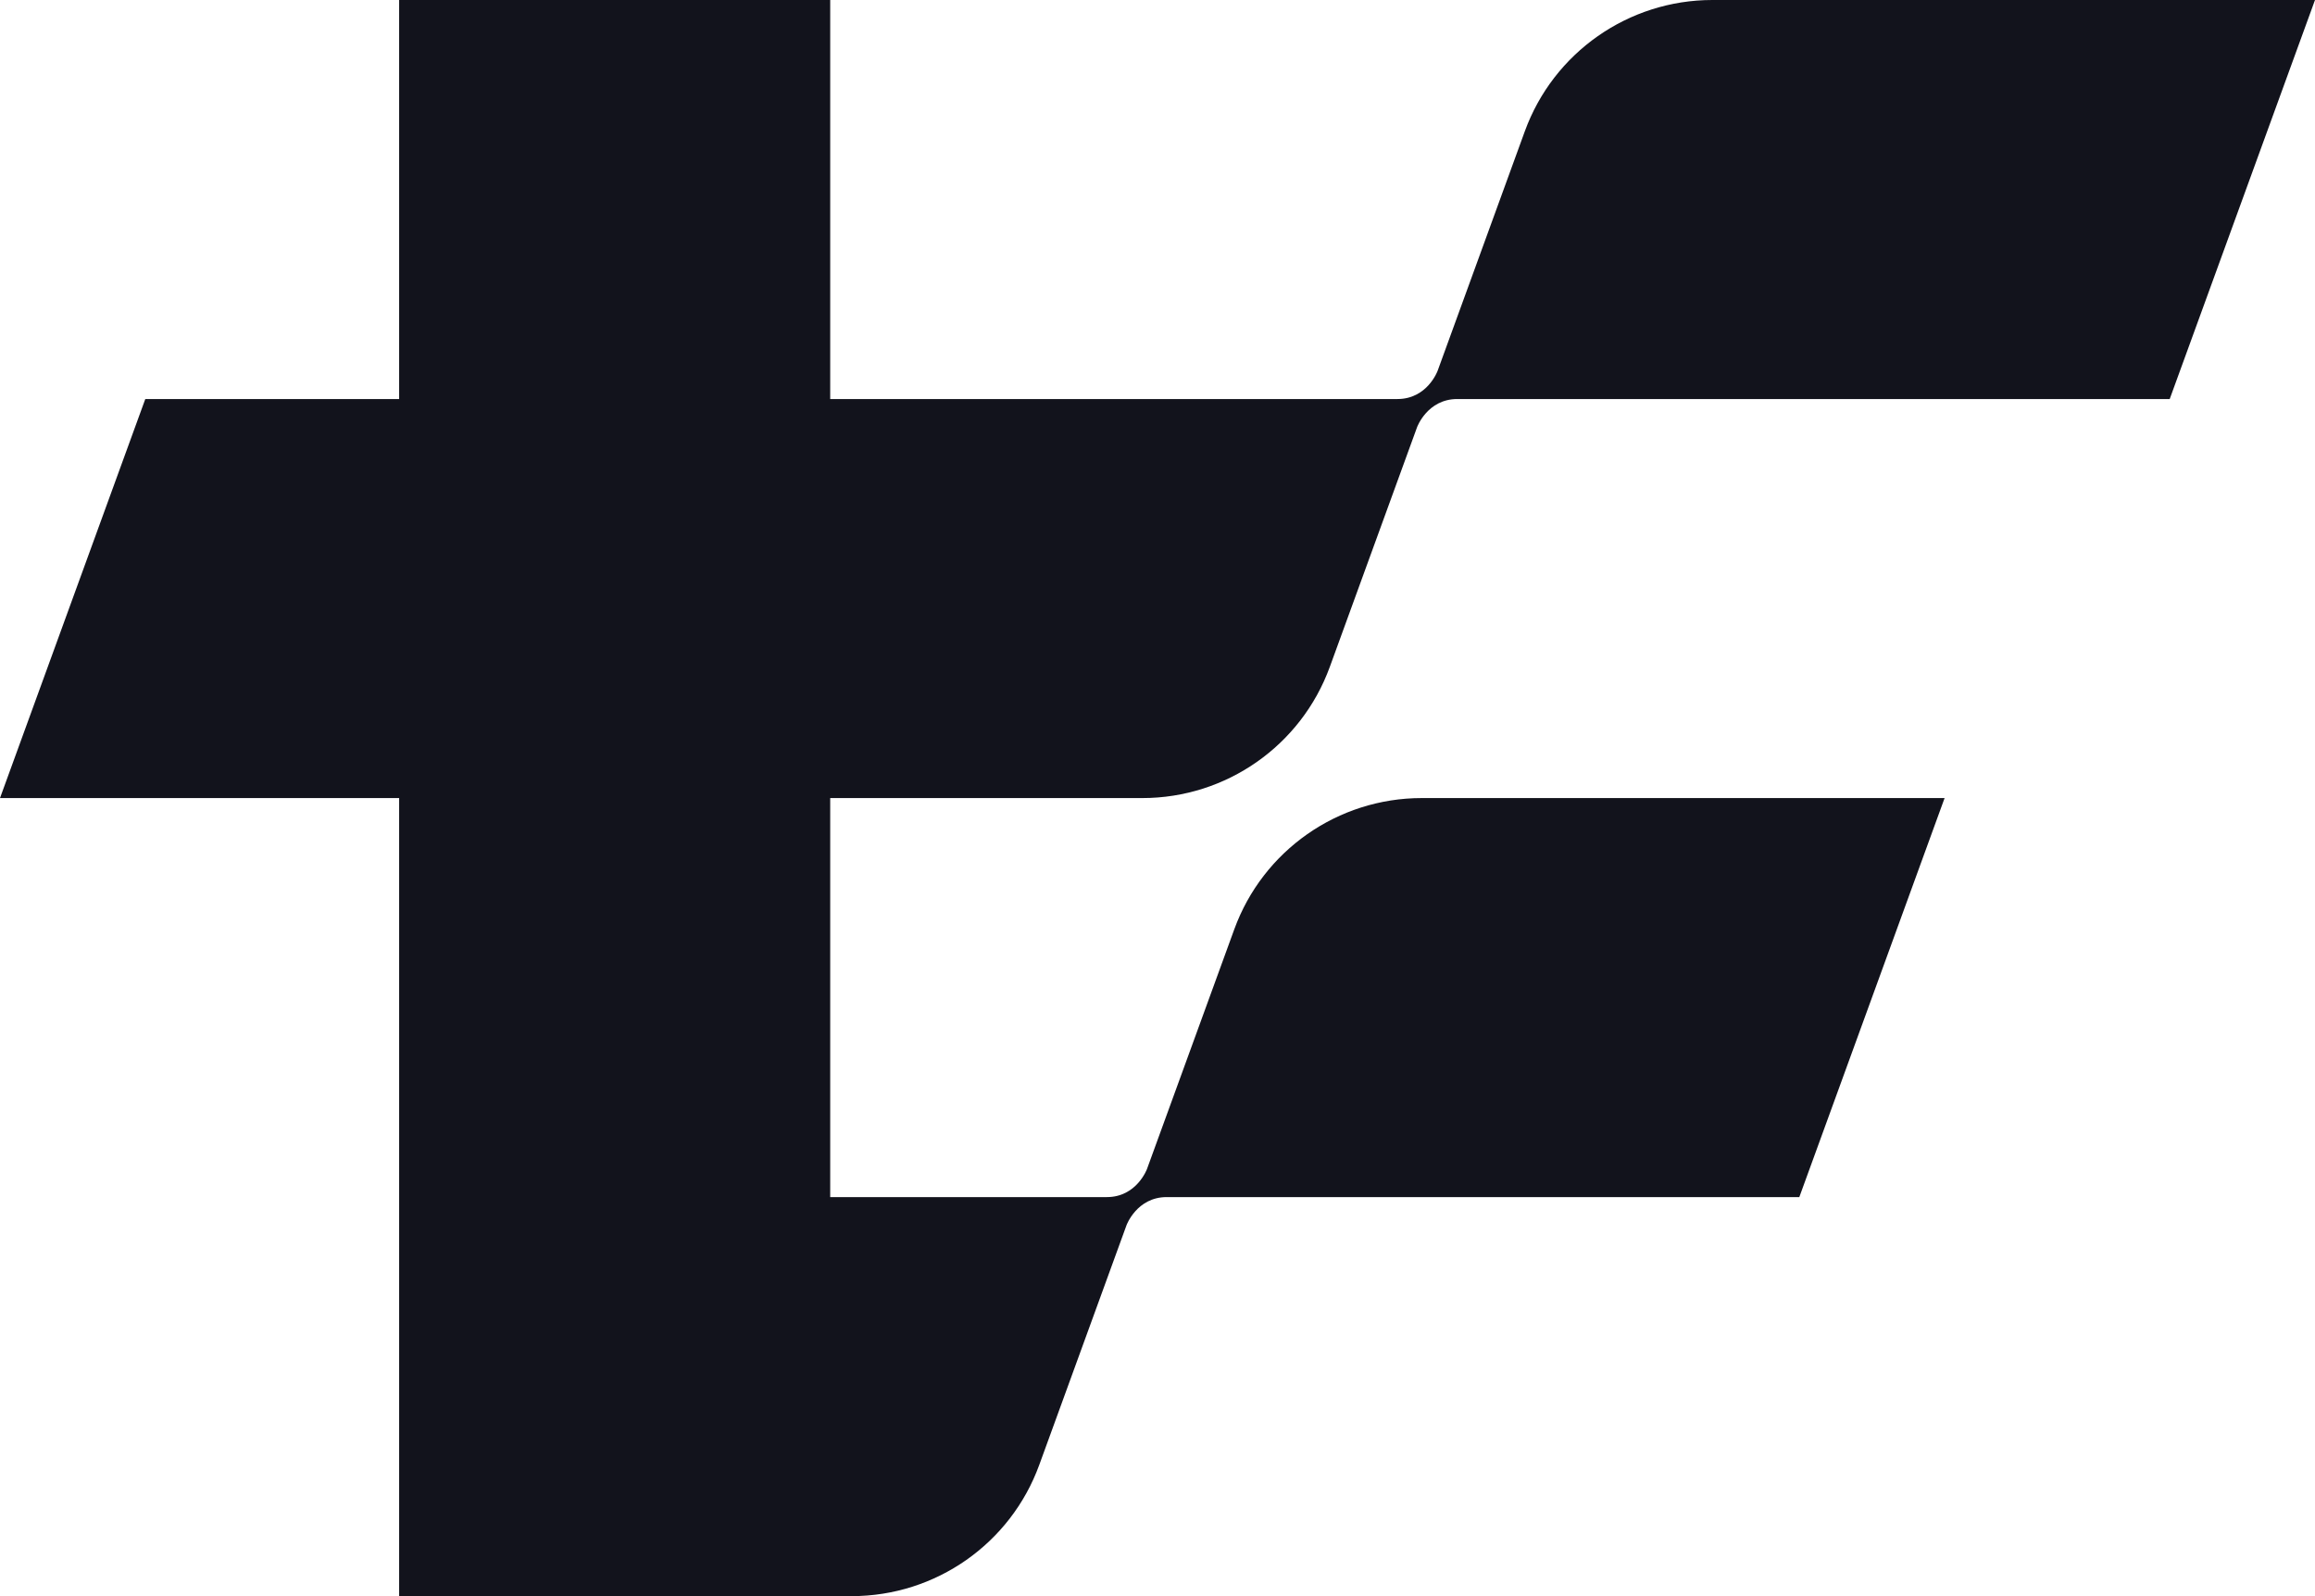 <svg width="145" height="100" viewBox="0 0 145 100" fill="none" xmlns="http://www.w3.org/2000/svg">
<path d="M52 25V0H25V25H9.1L0 50H25V100H53.35C58.605 100 63.3 96.713 65.095 91.775L70.56 76.76C70.56 76.76 71.205 75 73.075 75H112.7L121.8 50H89.052C83.797 50 79.103 53.288 77.308 58.225L71.843 73.237C71.843 73.237 71.2 75 69.328 75H52V50H71.55C76.805 50 81.5 46.712 83.295 41.775L88.76 26.76C88.76 26.76 89.405 25 91.275 25H135.9L145 0H107.253C101.998 0 97.302 3.288 95.507 8.225L90.043 23.238C90.043 23.238 89.4 25 87.528 25H52.002H52Z" fill="#12131C"/>
</svg>
